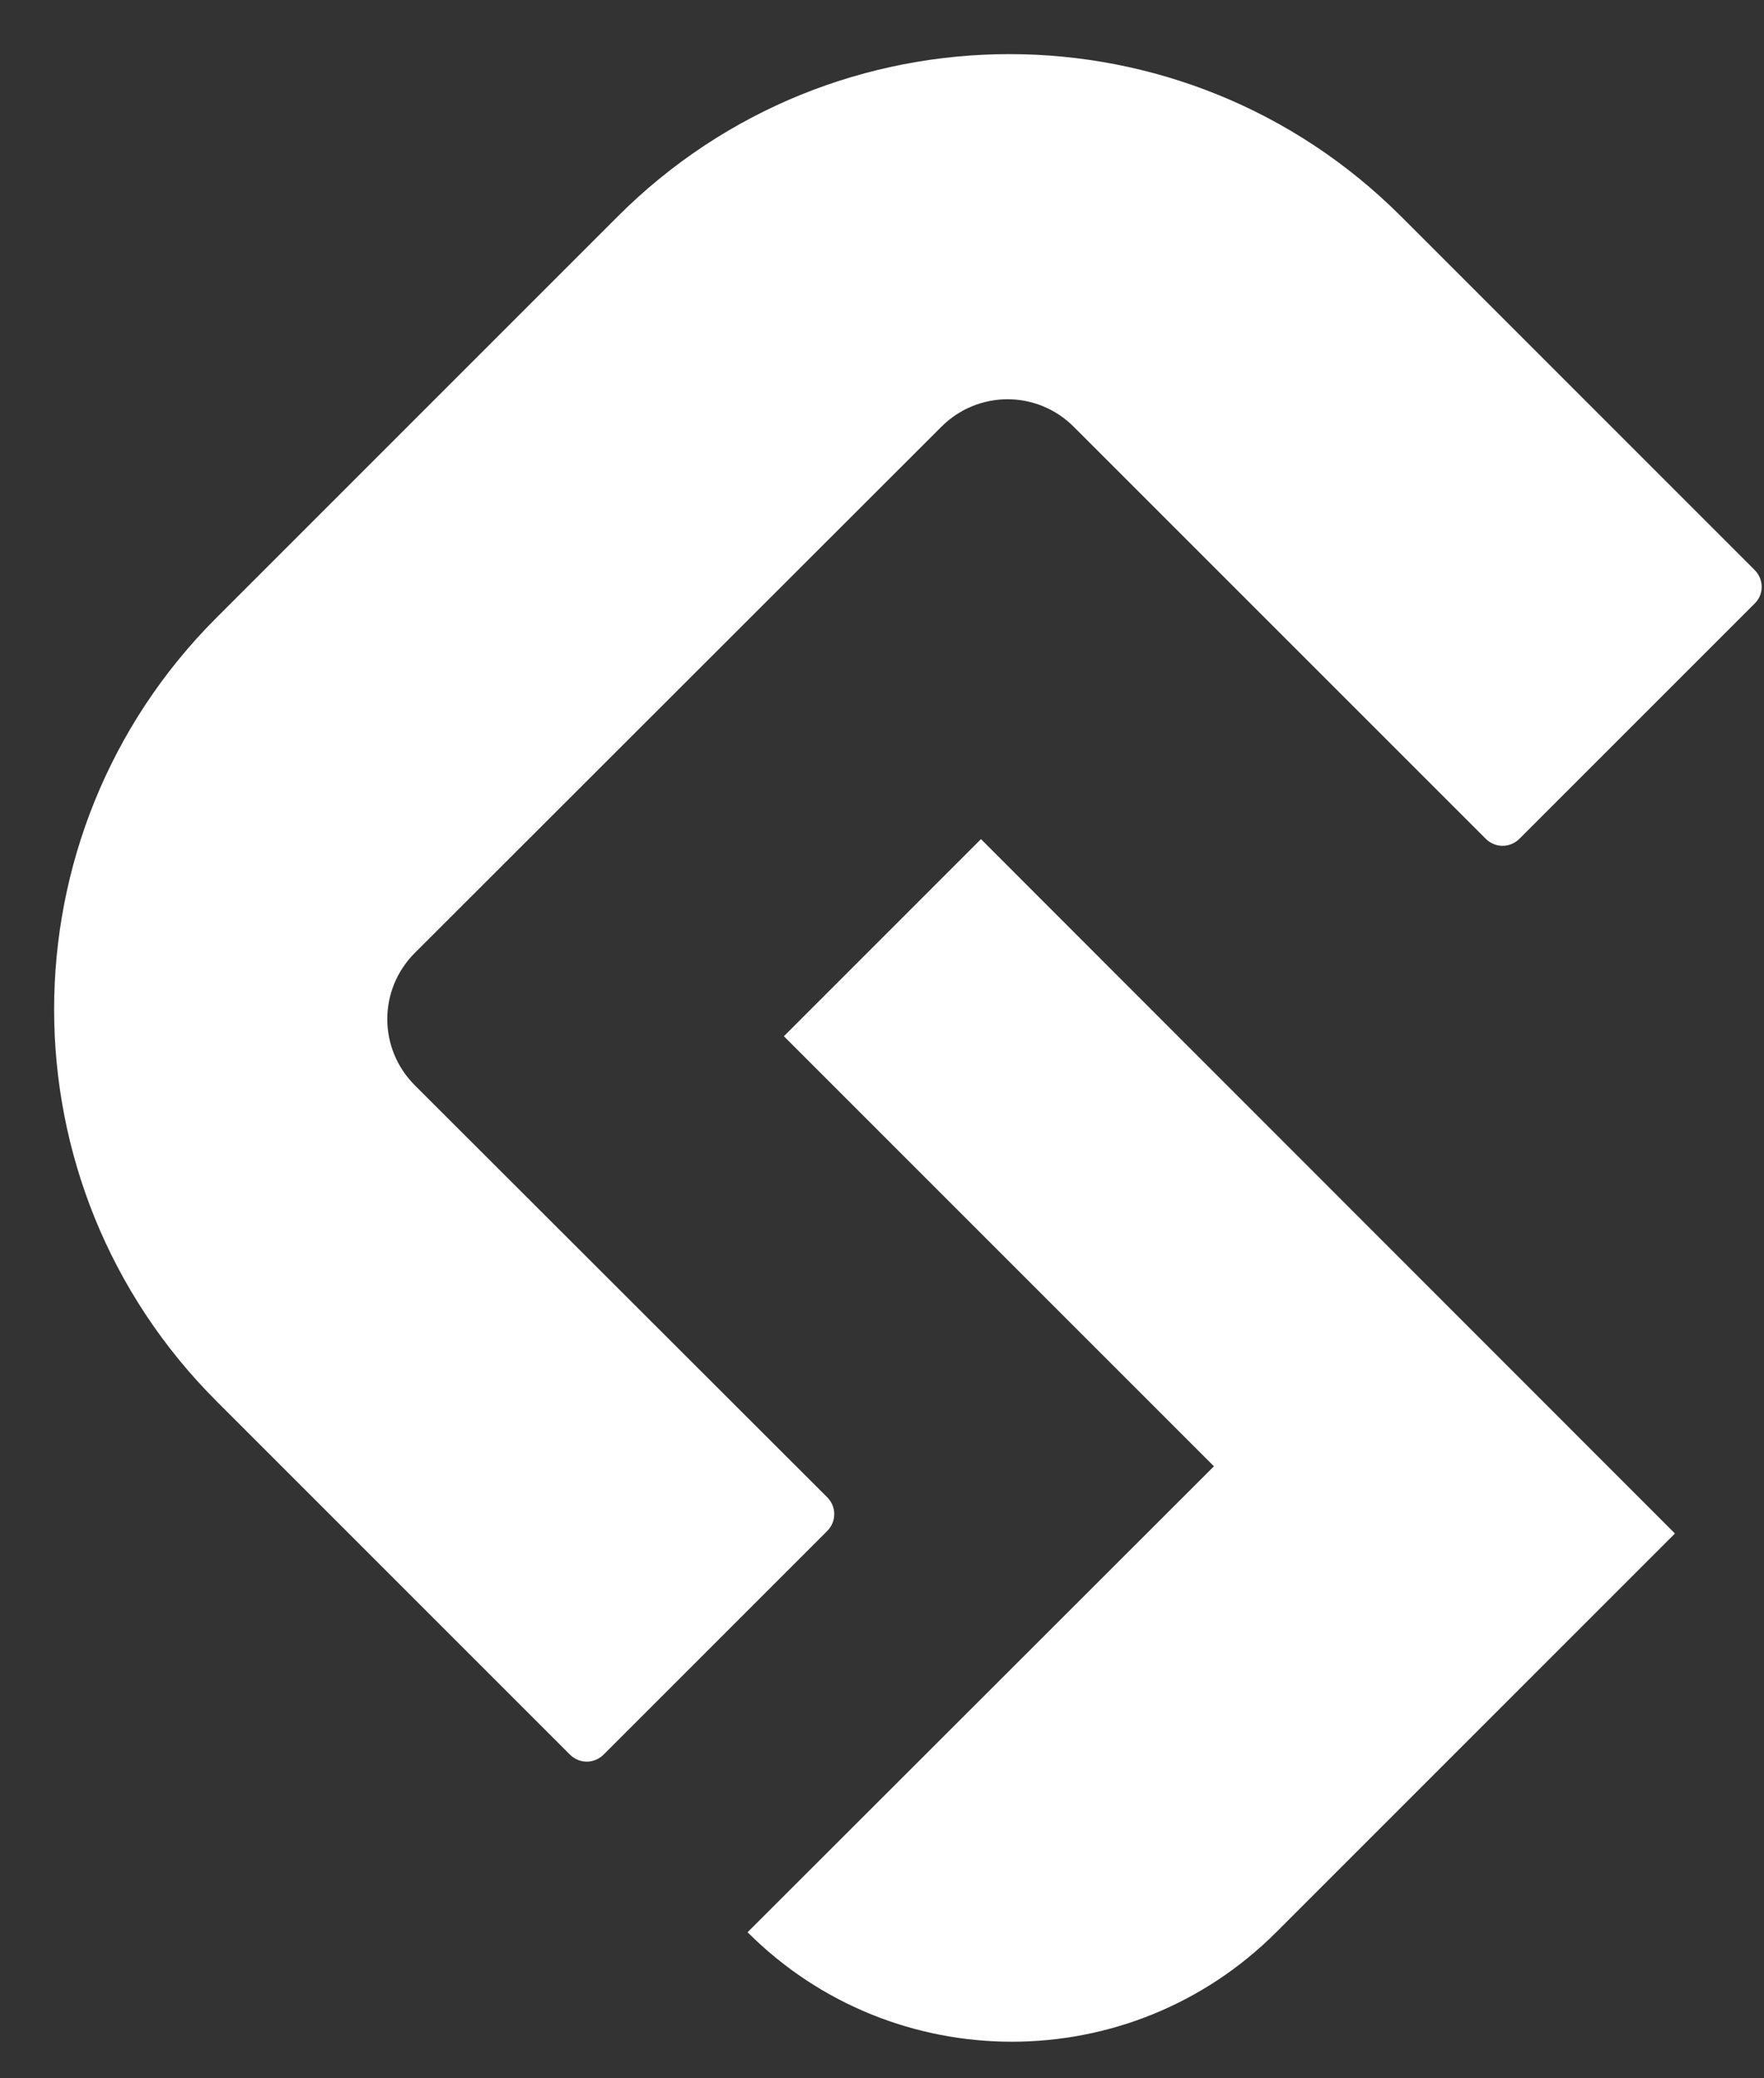 <?xml version="1.0" encoding="UTF-8" standalone="no"?><svg xmlns="http://www.w3.org/2000/svg" xmlns:xlink="http://www.w3.org/1999/xlink" fill="#ffffff" height="504" preserveAspectRatio="xMidYMid meet" version="1" viewBox="-13.2 -13.2 427.8 504.0" width="427.8" zoomAndPan="magnify"><rect x="-13.2" y="-13.2" width="427.8" height="504.0" fill="#333333" stroke="none"/><g id="change1_1"><path d="M176.9,238.1l104.3,104.3L168.1,455.4v0c35.4,35.4,92.8,35.4,128.2,0l96.7-96.7L224.7,190.3L176.9,238.1z" fill="inherit"/><path d="M412.3,125l-85.7-85.7c-52.5-52.5-137.5-52.5-190,0l-97.3,97.3c-52.5,52.5-52.5,137.5,0,190l85.7,85.7 c2.3,2.3,5.9,2.3,8.2,0l54.2-54.2c2.3-2.3,2.3-5.9,0-8.2L87.4,250c-8.9-8.9-8.9-23.2,0-32.1L215.1,90.3c8.9-8.9,23.2-8.9,32.1,0 l99.9,99.9c2.3,2.3,5.9,2.3,8.2,0l57.1-57.1C414.6,130.9,414.6,127.3,412.3,125z" fill="inherit"/></g></svg>